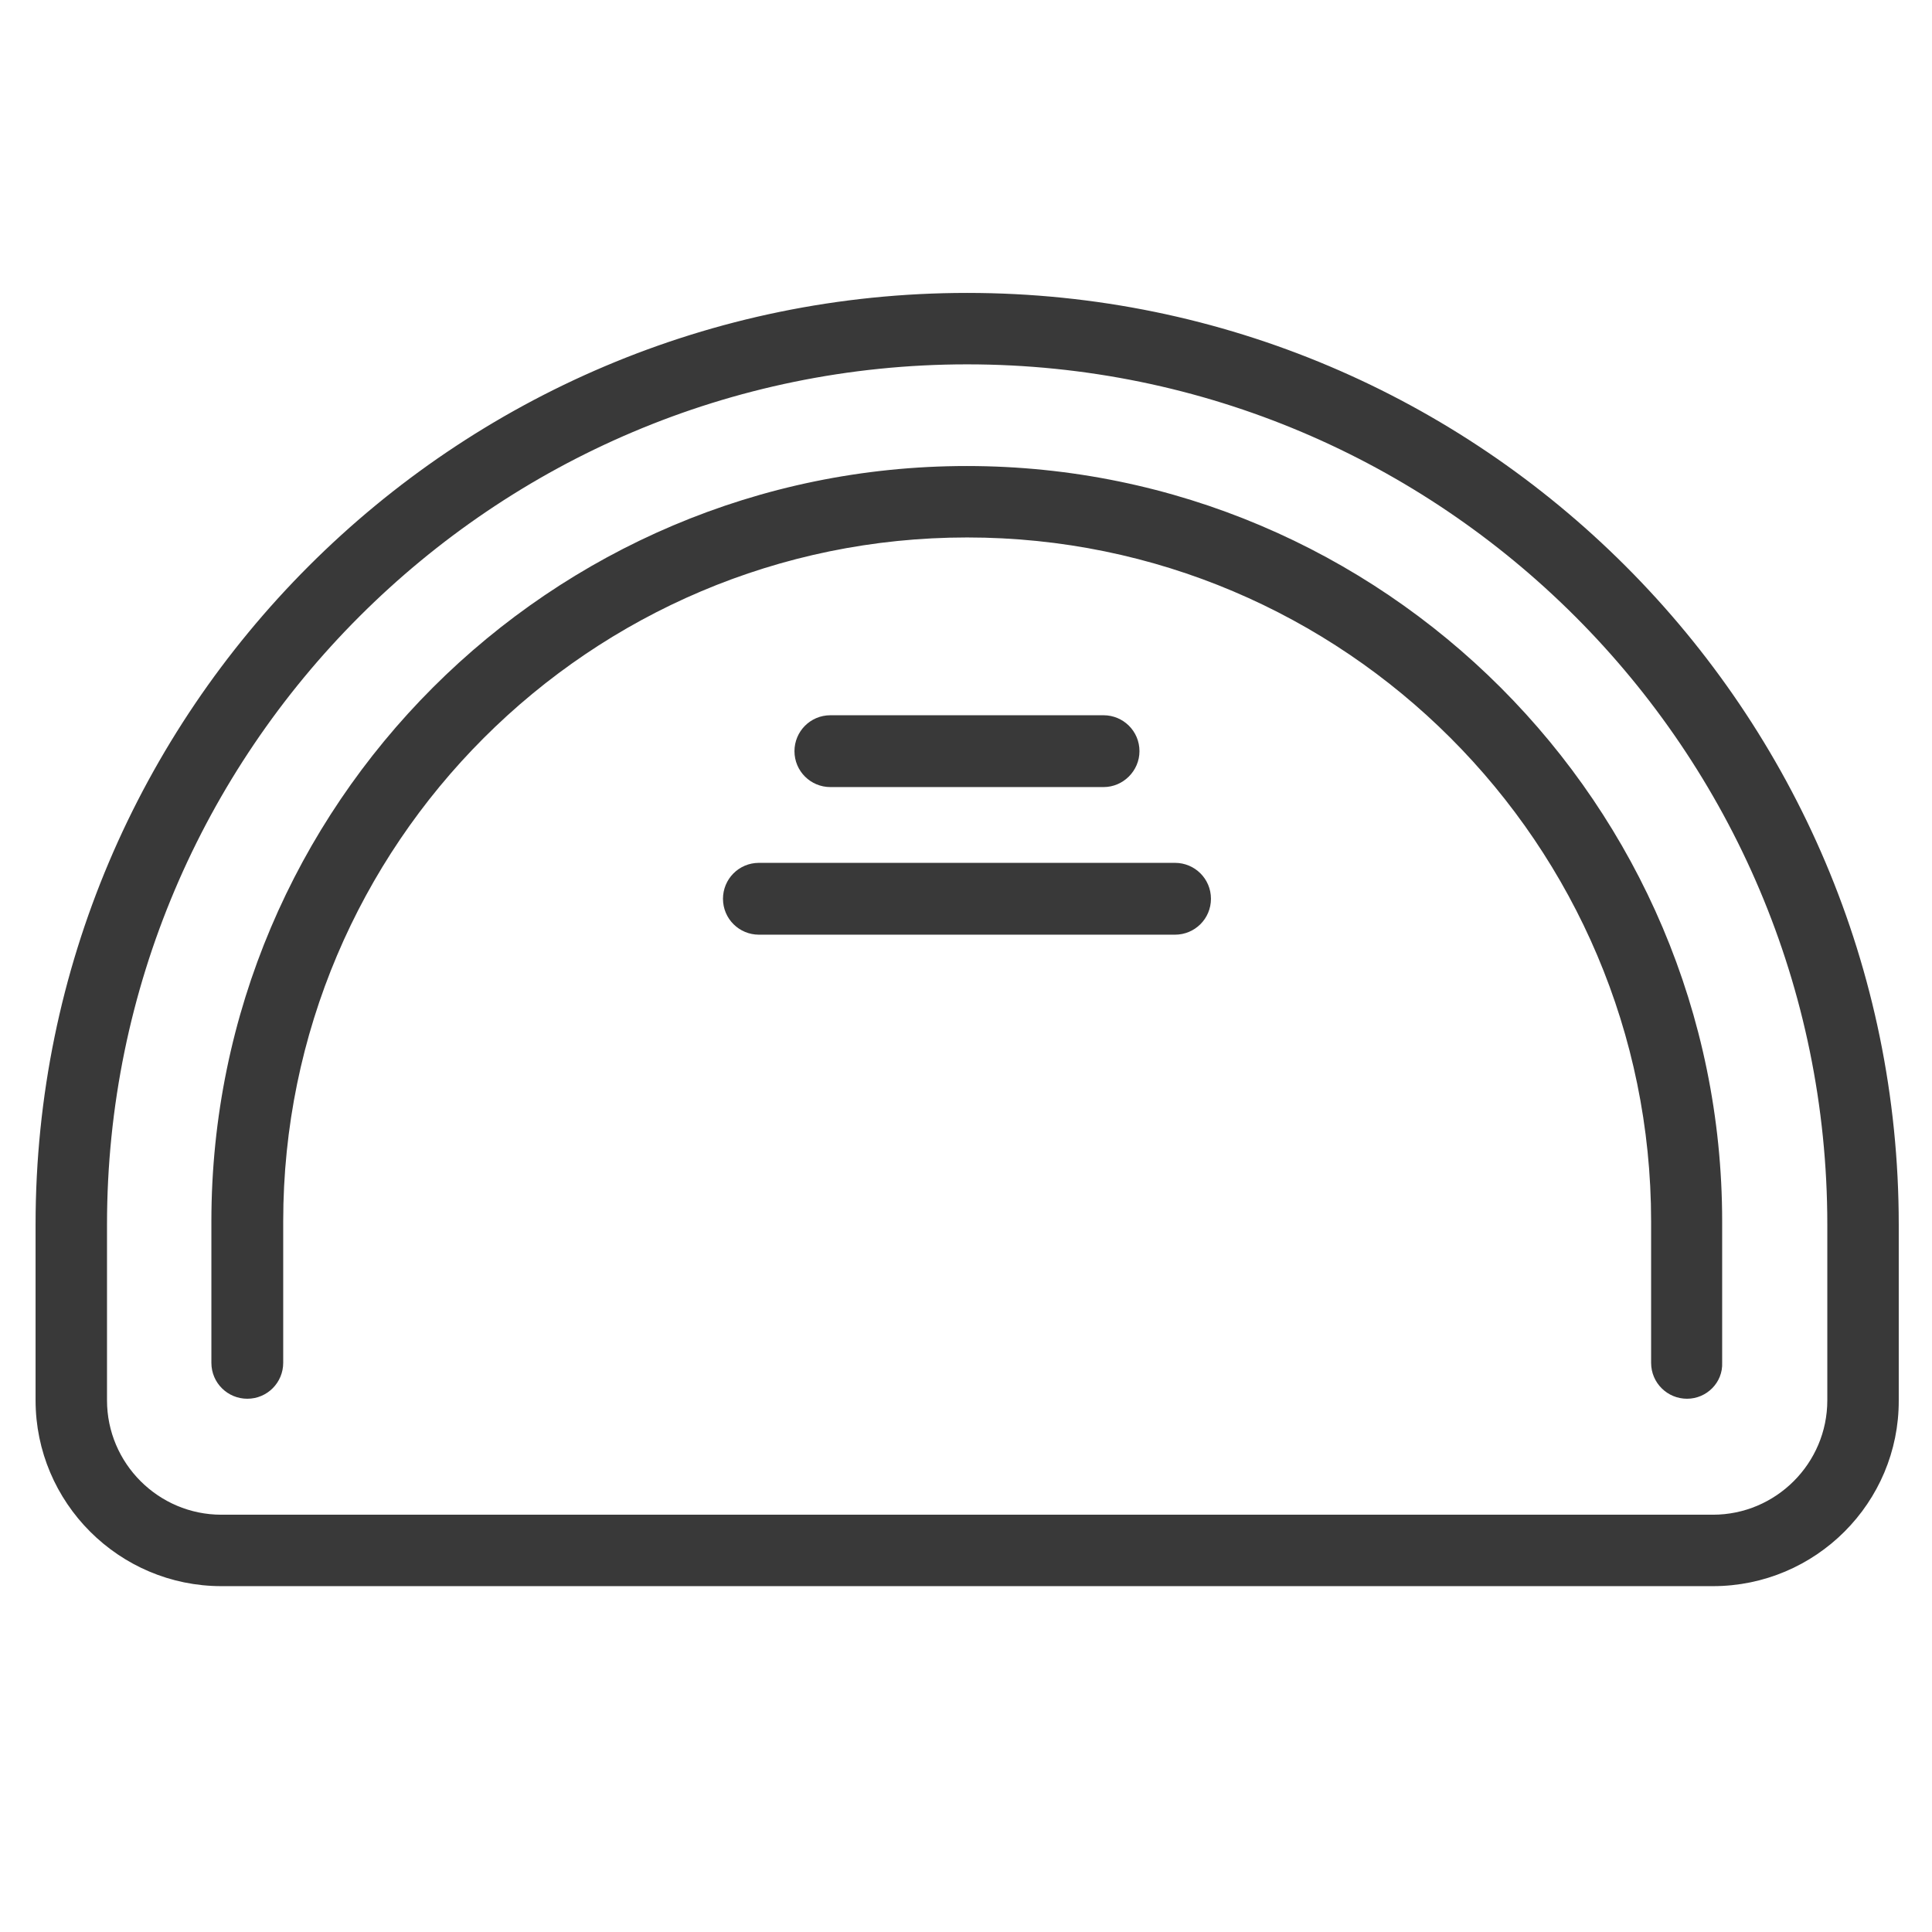 <?xml version="1.0" encoding="utf-8"?>
<!-- Generator: Adobe Illustrator 22.1.0, SVG Export Plug-In . SVG Version: 6.00 Build 0)  -->
<svg version="1.1" id="Layer_1" xmlns="http://www.w3.org/2000/svg" xmlns:xlink="http://www.w3.org/1999/xlink" x="0px" y="0px"
	 viewBox="0 0 500 500" style="enable-background:new 0 0 500 500;" xml:space="preserve">
<style type="text/css">
	.st0{fill:#393939;stroke:#393939;stroke-width:3.587;stroke-miterlimit:10;}
</style>
<g>
	<path class="st0" d="M436.6,360.2c-4.1,0-7.5-3.3-7.5-7.5v-36.6c0-98.6-80.2-178.8-178.8-178.8c-98.6,0-178.8,80.2-178.8,178.8
		v36.6c0,4.1-3.3,7.5-7.5,7.5c-4.1,0-7.5-3.3-7.5-7.5v-36.6c0-106.8,86.9-193.7,193.7-193.7s193.7,86.9,193.7,193.7v36.6
		C444.1,356.8,440.7,360.2,436.6,360.2z"/>
	<path class="st0" d="M443.3,408.7h-386c-25.5,0-46.3-20.8-46.3-46.3v-45.5c0-132,107.4-239.3,239.3-239.3
		c132,0,239.3,107.4,239.3,239.3v45.5C489.7,387.9,468.9,408.7,443.3,408.7z M250.3,92.5c-123.7,0-224.4,100.7-224.4,224.4v45.5
		c0,17.3,14.1,31.4,31.4,31.4h386c17.3,0,31.4-14.1,31.4-31.4v-45.5C474.7,193.1,374.1,92.5,250.3,92.5z"/>
	<path class="st0" d="M304.1,240.1H196.4c-4.1,0-7.5-3.3-7.5-7.5c0-4.1,3.3-7.5,7.5-7.5h107.7c4.1,0,7.5,3.3,7.5,7.5
		C311.6,236.8,308.2,240.1,304.1,240.1z"/>
	<path class="st0" d="M285.6,201.9h-70.7c-4.1,0-7.5-3.3-7.5-7.5c0-4.1,3.3-7.5,7.5-7.5h70.7c4.1,0,7.5,3.3,7.5,7.5
		C293.1,198.5,289.7,201.9,285.6,201.9z"/>
</g>
</svg>
